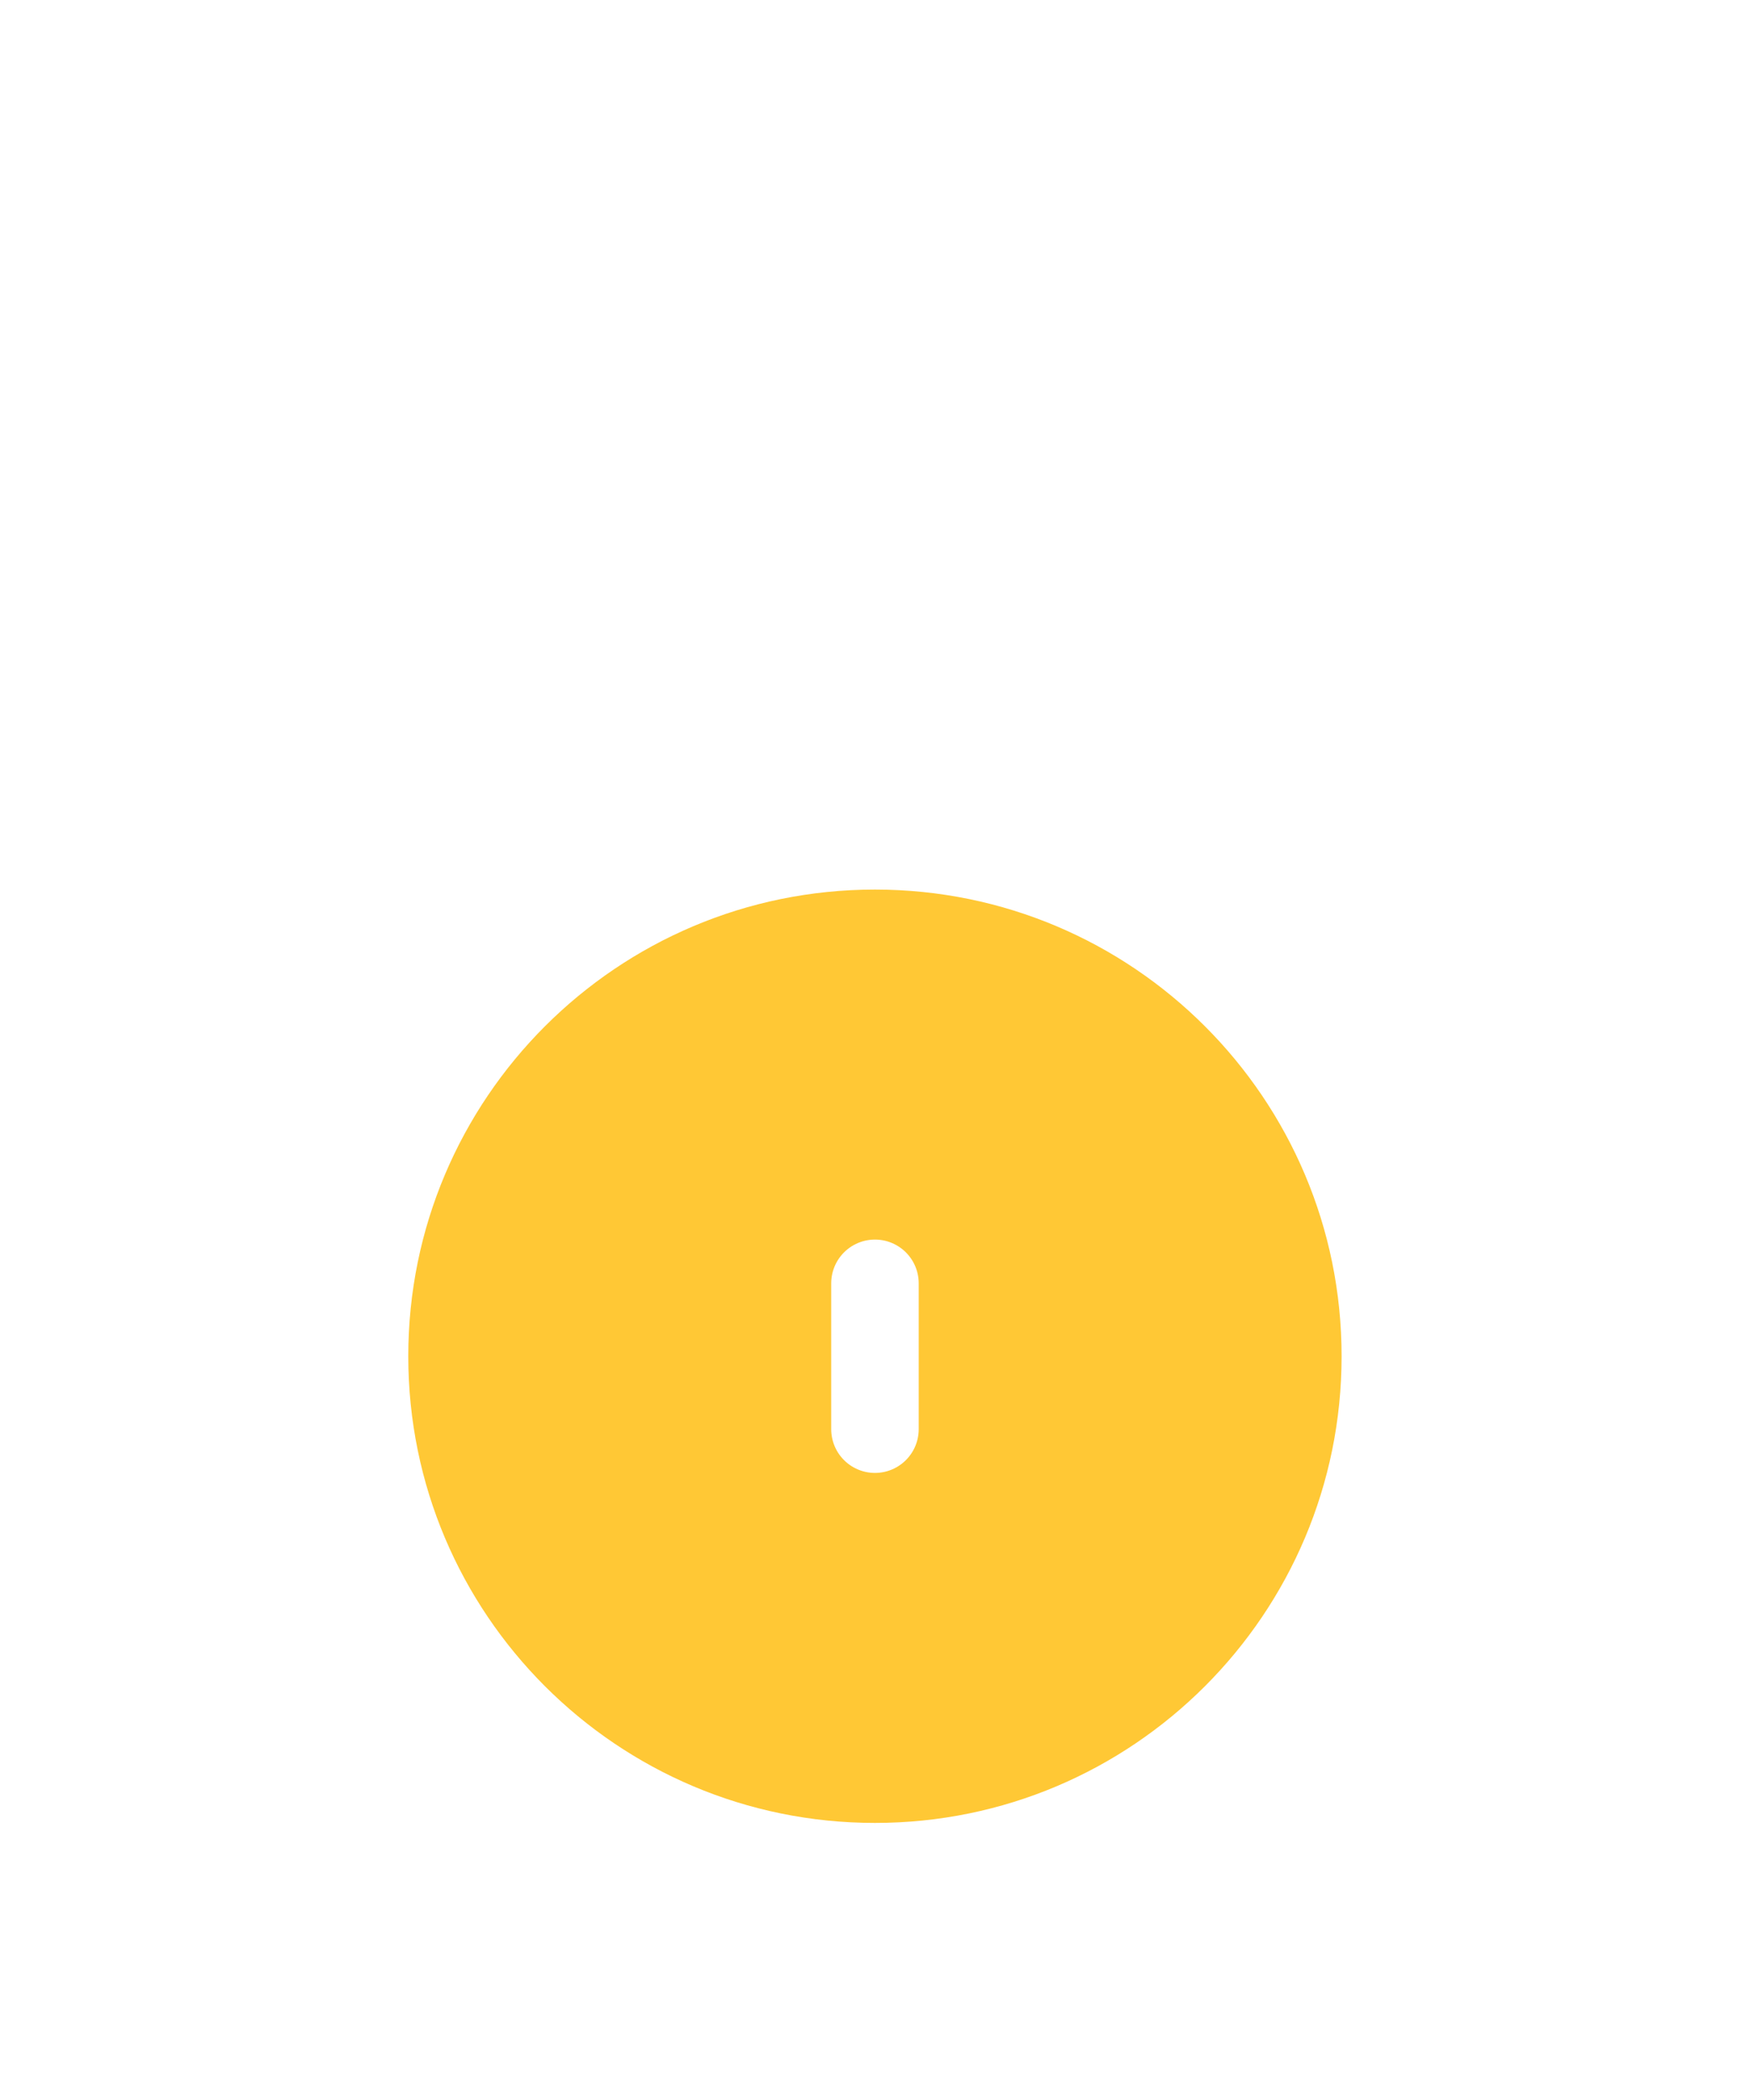 <svg width="40" height="48" viewBox="0 0 40 48" fill="none" xmlns="http://www.w3.org/2000/svg">
<g filter="url(#filter0_dd_8696_28345)">
<path d="M19.999 36.667C26.442 36.667 31.665 31.443 31.665 25C31.665 18.557 26.442 13.333 19.999 13.333C13.555 13.333 8.332 18.557 8.332 25C8.332 31.443 13.555 36.667 19.999 36.667Z" fill="#FFC835"/>
<path d="M11.665 16.667V13.333C11.665 8.731 15.396 5 19.999 5C22.725 5 25.146 6.309 26.666 8.333M19.999 23.333V26.667M31.665 25C31.665 31.443 26.442 36.667 19.999 36.667C13.555 36.667 8.332 31.443 8.332 25C8.332 18.557 13.555 13.333 19.999 13.333C26.442 13.333 31.665 18.557 31.665 25Z" stroke="white" stroke-width="2" stroke-linecap="round" stroke-linejoin="round"/>
</g>
<defs>
<filter id="filter0_dd_8696_28345" x="1.332" y="2" width="37.332" height="45.667" filterUnits="userSpaceOnUse" color-interpolation-filters="sRGB">
<feFlood flood-opacity="0" result="BackgroundImageFix"/>
<feColorMatrix in="SourceAlpha" type="matrix" values="0 0 0 0 0 0 0 0 0 0 0 0 0 0 0 0 0 0 127 0" result="hardAlpha"/>
<feMorphology radius="2" operator="erode" in="SourceAlpha" result="effect1_dropShadow_8696_28345"/>
<feOffset dy="2"/>
<feGaussianBlur stdDeviation="2"/>
<feComposite in2="hardAlpha" operator="out"/>
<feColorMatrix type="matrix" values="0 0 0 0 0.063 0 0 0 0 0.094 0 0 0 0 0.157 0 0 0 0.06 0"/>
<feBlend mode="normal" in2="BackgroundImageFix" result="effect1_dropShadow_8696_28345"/>
<feColorMatrix in="SourceAlpha" type="matrix" values="0 0 0 0 0 0 0 0 0 0 0 0 0 0 0 0 0 0 127 0" result="hardAlpha"/>
<feMorphology radius="2" operator="erode" in="SourceAlpha" result="effect2_dropShadow_8696_28345"/>
<feOffset dy="4"/>
<feGaussianBlur stdDeviation="4"/>
<feComposite in2="hardAlpha" operator="out"/>
<feColorMatrix type="matrix" values="0 0 0 0 0.063 0 0 0 0 0.094 0 0 0 0 0.157 0 0 0 0.1 0"/>
<feBlend mode="normal" in2="effect1_dropShadow_8696_28345" result="effect2_dropShadow_8696_28345"/>
<feBlend mode="normal" in="SourceGraphic" in2="effect2_dropShadow_8696_28345" result="shape"/>
</filter>
</defs>
</svg>
